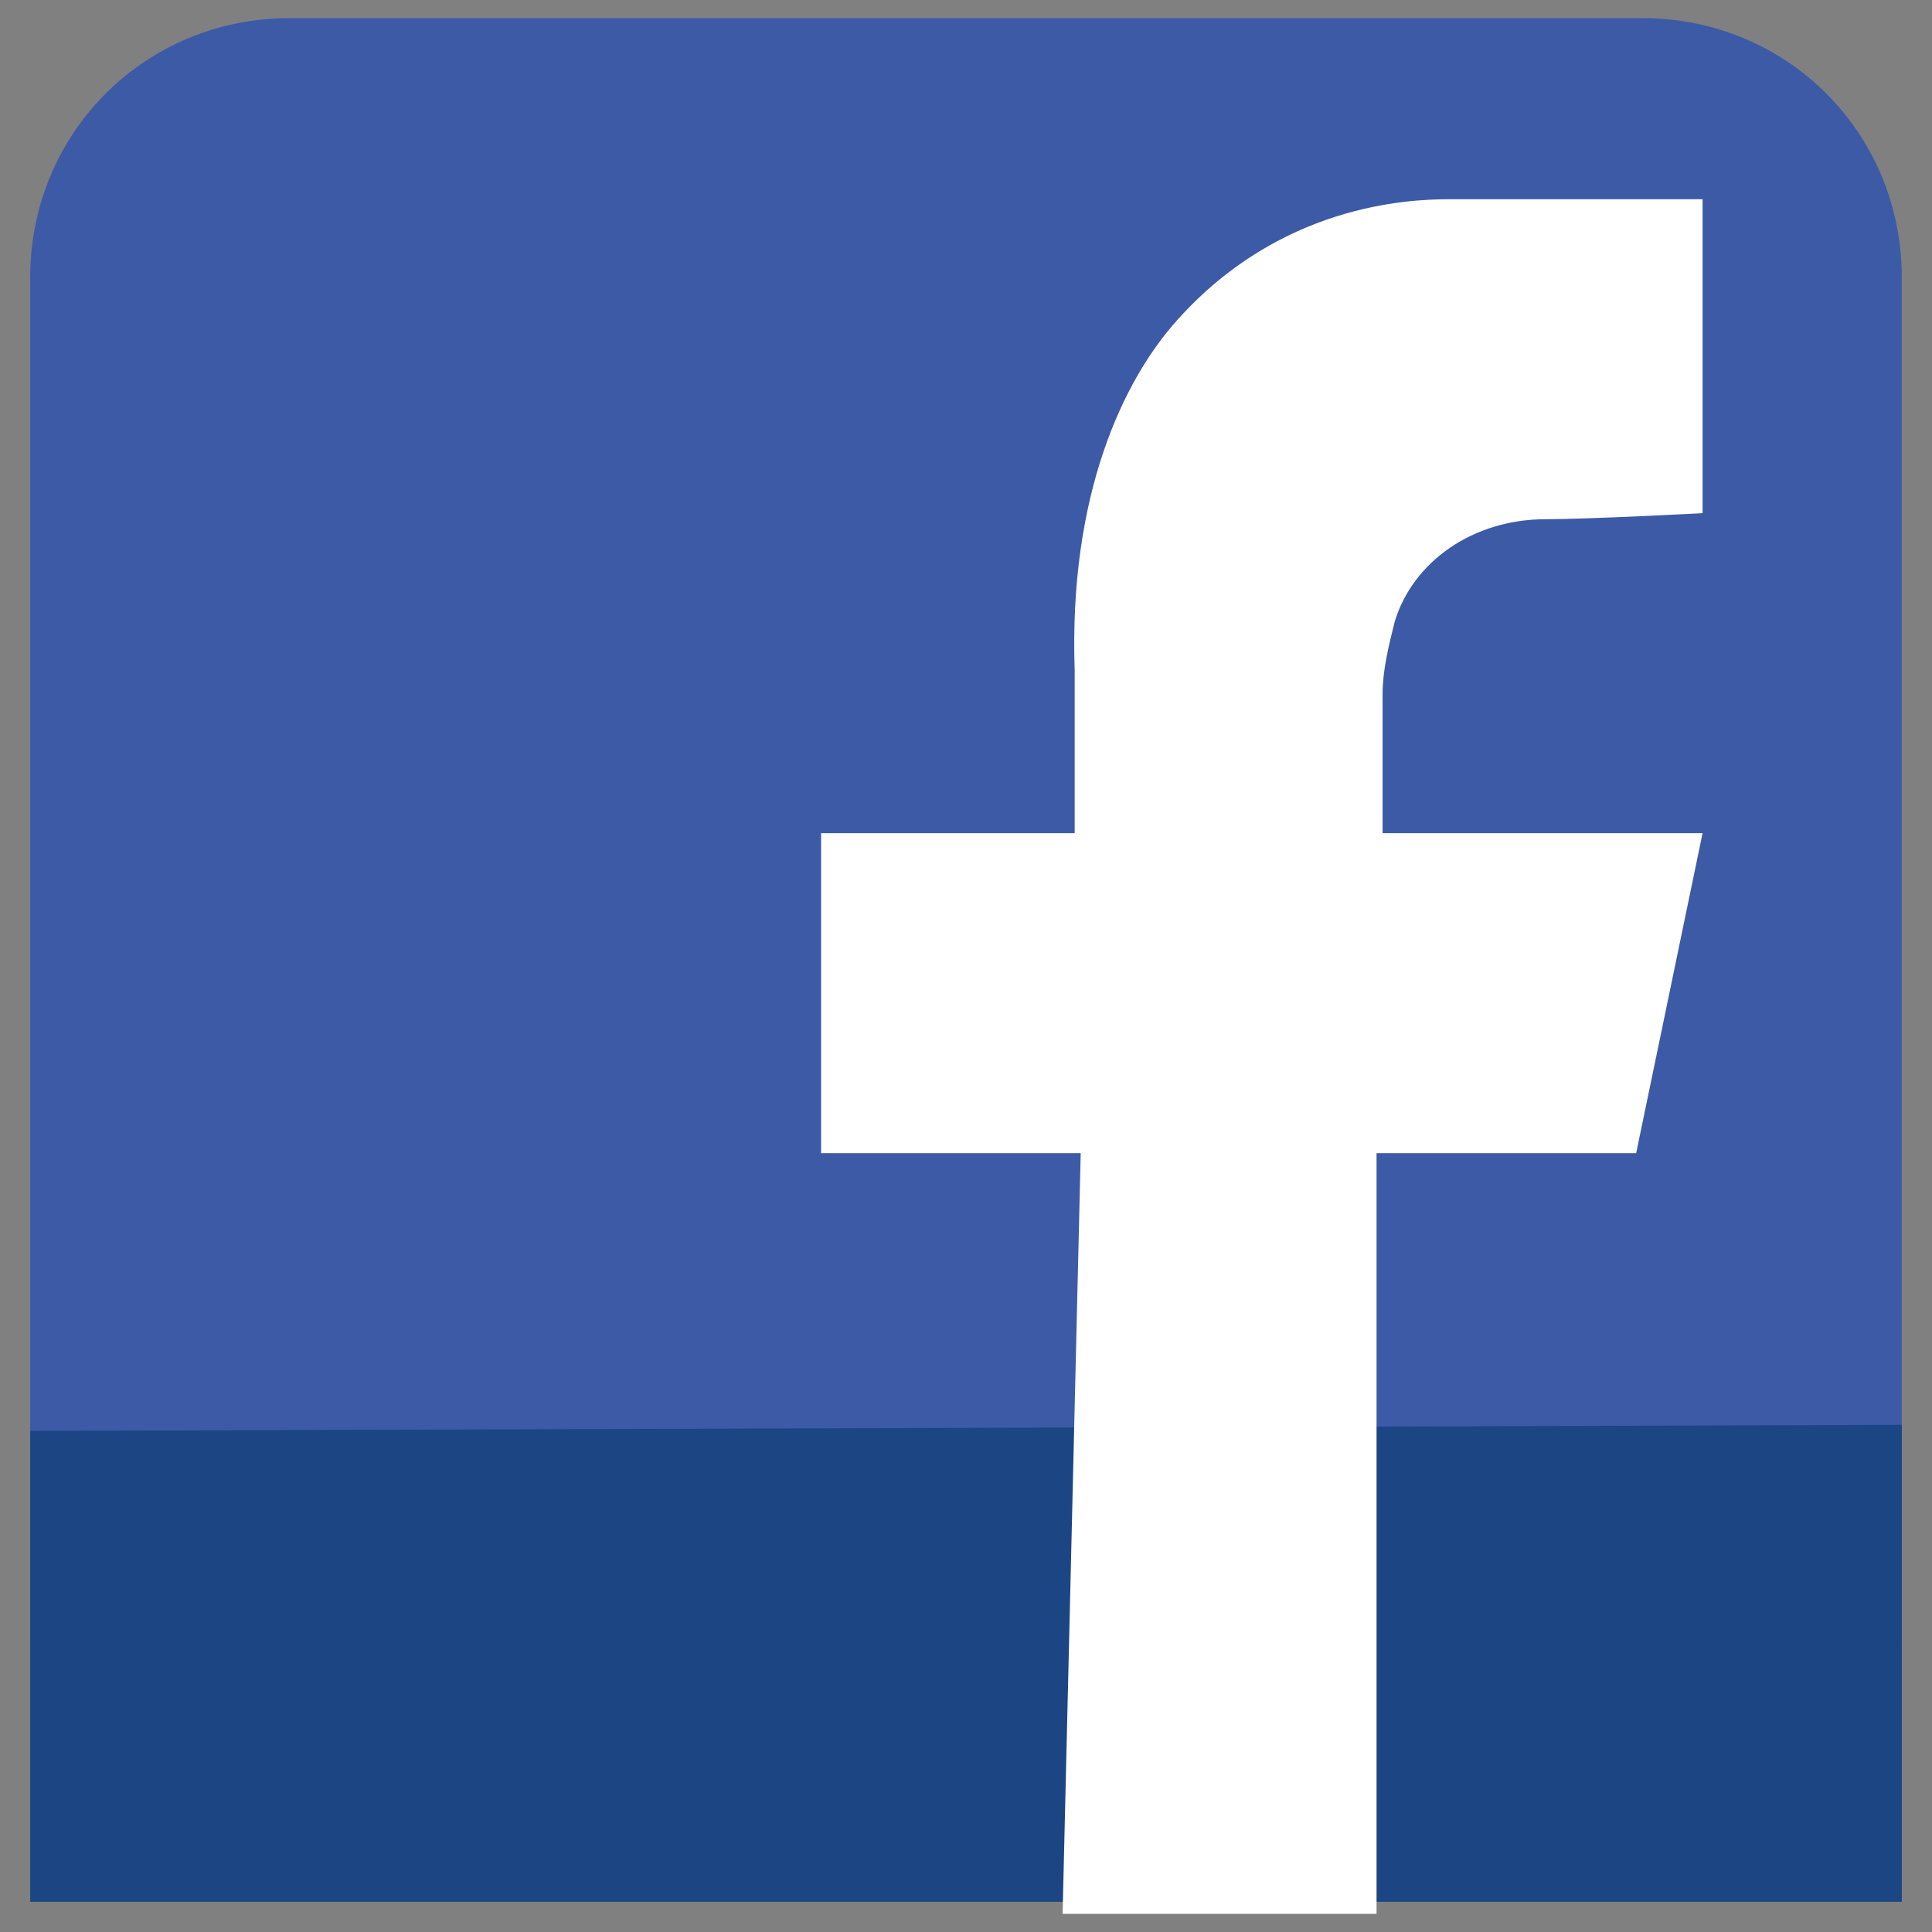 <?xml version="1.0" ?><svg height="32px" id="Facebook" style="enable-background:new 0 0 32 32;" version="1.0" viewBox="0 0 32 32" width="32px" xml:space="preserve" xmlns="http://www.w3.org/2000/svg" xmlns:xlink="http://www.w3.org/1999/xlink"><rect x="0" y="0" width="32" height="32" fill="#808080" stroke="none"/><style type="text/css">
	.Drop_x0020_Shadow{fill:none;}
	.Round_x0020_Corners_x0020_2_x0020_pt{fill:#FFFFFF;stroke:#231F20;stroke-miterlimit:10;}
	.Live_x0020_Reflect_x0020_X{fill:none;}
	.Bevel_x0020_Soft{fill:url(#SVGID_1_);}
	.Dusk{fill:#FFFFFF;}
	.Foliage_GS{fill:#FFDD00;}
	.Pompadour_GS{fill-rule:evenodd;clip-rule:evenodd;fill:#44ADE2;}
	.st0{fill:#3D5AA7;}
	.st1{fill:#1C4584;}
	.st2{fill:#FFFFFF;}
</style><linearGradient gradientUnits="userSpaceOnUse" id="SVGID_1_" x1="0" x2="0.707" y1="0" y2="0.707"><stop offset="0" style="stop-color:#DEDFE3"/><stop offset="0.178" style="stop-color:#DADBDF"/><stop offset="0.361" style="stop-color:#CECFD3"/><stop offset="0.546" style="stop-color:#B9BCBF"/><stop offset="0.732" style="stop-color:#9CA0A2"/><stop offset="0.918" style="stop-color:#787D7E"/><stop offset="1" style="stop-color:#656B6C"/></linearGradient><g id="XMLID_28_"><path class="st0" d="M27.2,31.3H4.8c-2.4,0-4.3-1.9-4.3-4.3V4.6c0-2.4,1.9-4.3,4.3-4.3h22.4c2.4,0,4.3,1.9,4.3,4.3   V27C31.5,29.4,29.6,31.3,27.2,31.3z" id="XMLID_4_"/><polygon class="st1" id="XMLID_5_" points="31.5,31.5 0.5,31.5 0.5,23.7 31.5,23.6  "/><path class="st2" d="M17.6,31.7h5.2V19.1h4.3l1.1-5.3l-5.3,0l0-2.3c0-0.4,0.1-0.8,0.2-1.2c0.3-1,1.3-1.7,2.5-1.7   c0.7,0,2.6-0.1,2.6-0.1V3.3l-3,0c-0.3,0-0.9,0-1.2,0c-0.7,0-2.8,0.1-4.5,2c-0.9,1-1.8,2.9-1.7,5.8c0,1.5,0,2.7,0,2.7h-4.2v5.3h3.2   h0.7h0.2h0.2L17.6,31.7h5.2l0,0" id="XMLID_248_"/></g></svg>